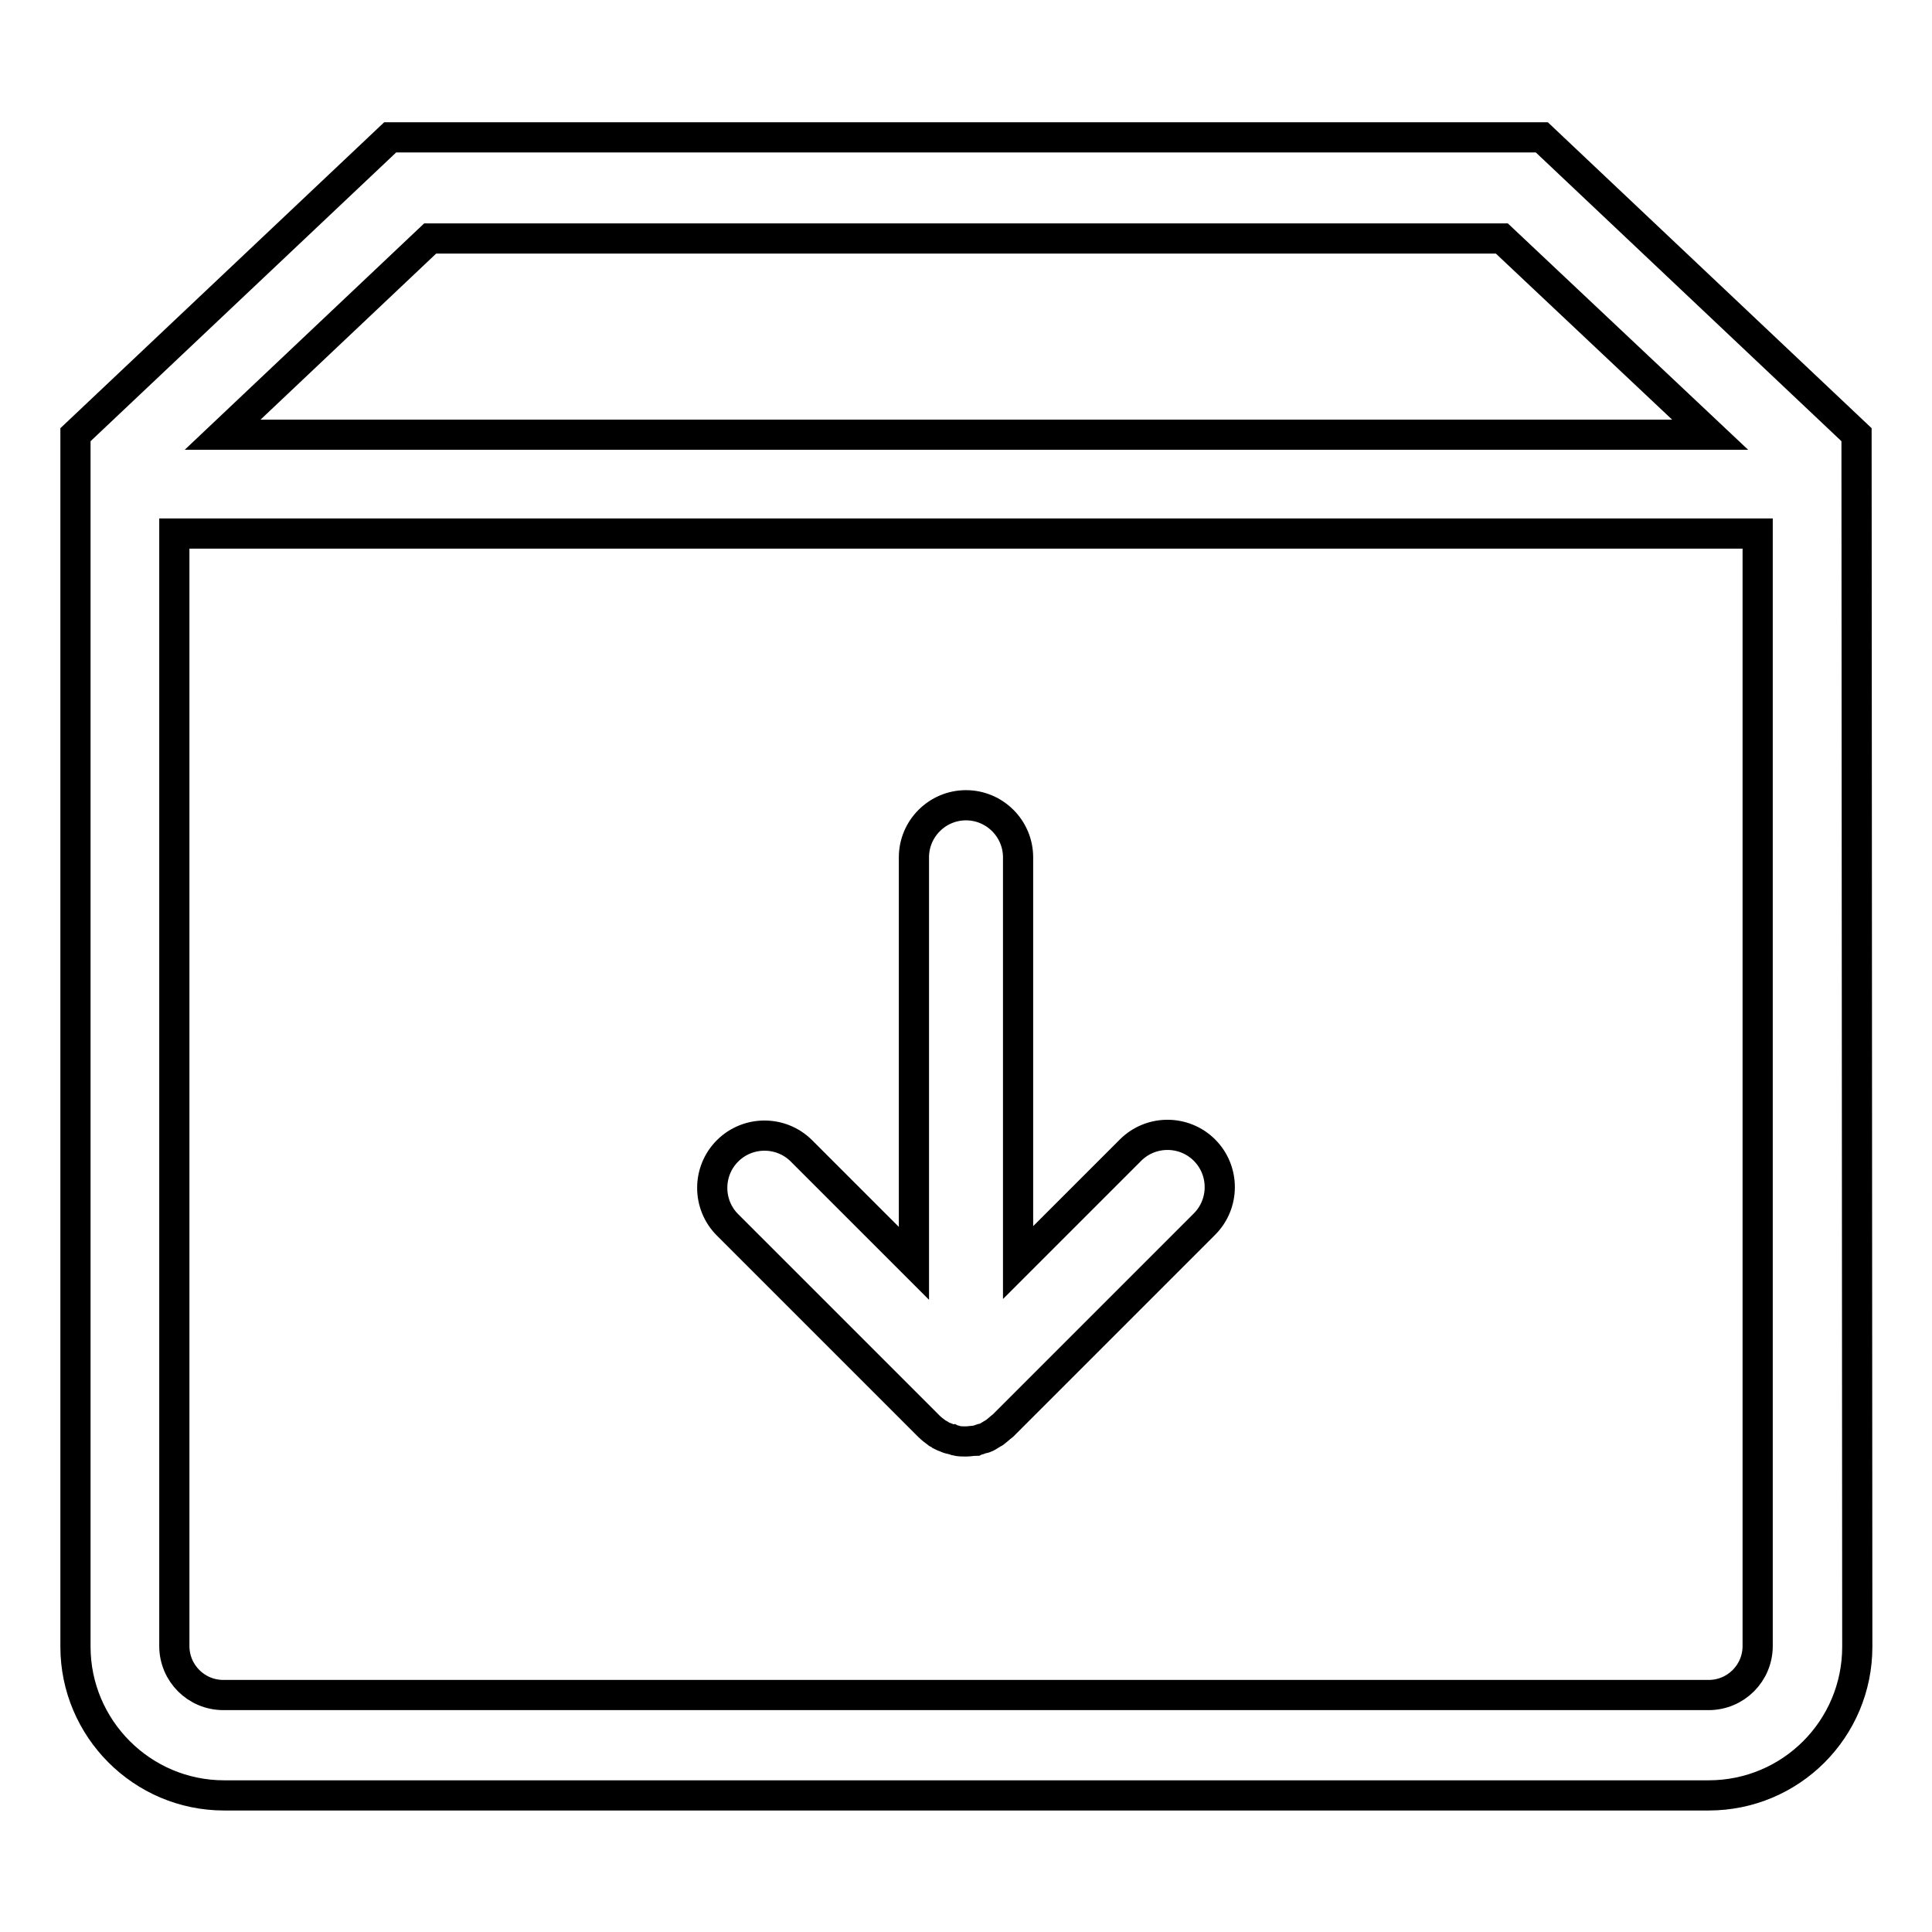 <?xml version="1.0" encoding="utf-8"?>
<!-- Svg Vector Icons : http://www.onlinewebfonts.com/icon -->
<!DOCTYPE svg PUBLIC "-//W3C//DTD SVG 1.1//EN" "http://www.w3.org/Graphics/SVG/1.1/DTD/svg11.dtd">
<svg version="1.1" xmlns="http://www.w3.org/2000/svg" xmlns:xlink="http://www.w3.org/1999/xlink" x="0px" y="0px" viewBox="0 0 256 256" enable-background="new 0 0 256 256" xml:space="preserve">
<g> <path stroke-width="4" fill-opacity="0" stroke="#000000"  d="M246,57.6l-41.7-39.4H51.7L10,57.6h0v160.6c0,10.8,8.8,19.7,19.7,19.7h196.7c10.9,0,19.7-8.8,19.7-19.7 L246,57.6L246,57.6z M57,31.6H199l27.6,26H29.5L57,31.6z M232.9,218.1c0,3.6-2.9,6.5-6.5,6.5H29.6c-3.6,0-6.5-2.9-6.5-6.5V70.7 h209.8V218.1z"/> <path stroke-width="4" fill-opacity="0" stroke="#000000"  d="M123.1,189c0.3,0.3,0.7,0.6,1.1,0.9c0.2,0.1,0.4,0.2,0.5,0.3c0.2,0.1,0.4,0.2,0.7,0.3 c0.2,0.1,0.5,0.2,0.7,0.2c0.2,0.1,0.4,0.1,0.6,0.2c0.4,0.1,0.9,0.1,1.3,0.1s0.9-0.1,1.3-0.1c0.2-0.1,0.4-0.1,0.6-0.2 c0.2-0.1,0.5-0.1,0.7-0.2c0.2-0.1,0.4-0.2,0.7-0.4c0.2-0.1,0.3-0.2,0.5-0.3c0.4-0.3,0.7-0.6,1.1-0.9l26.7-26.7 c2.7-2.7,2.7-7.1,0-9.8c-2.7-2.7-7.1-2.7-9.8,0l-14.9,14.9v-53.7c0-3.8-3.1-6.9-6.9-6.9c-3.8,0-6.9,3.1-6.9,6.9v53.8l-14.9-14.9 c-2.7-2.7-7.1-2.7-9.8,0c-2.7,2.7-2.7,7.1,0,9.8L123.1,189z"/></g>
</svg>